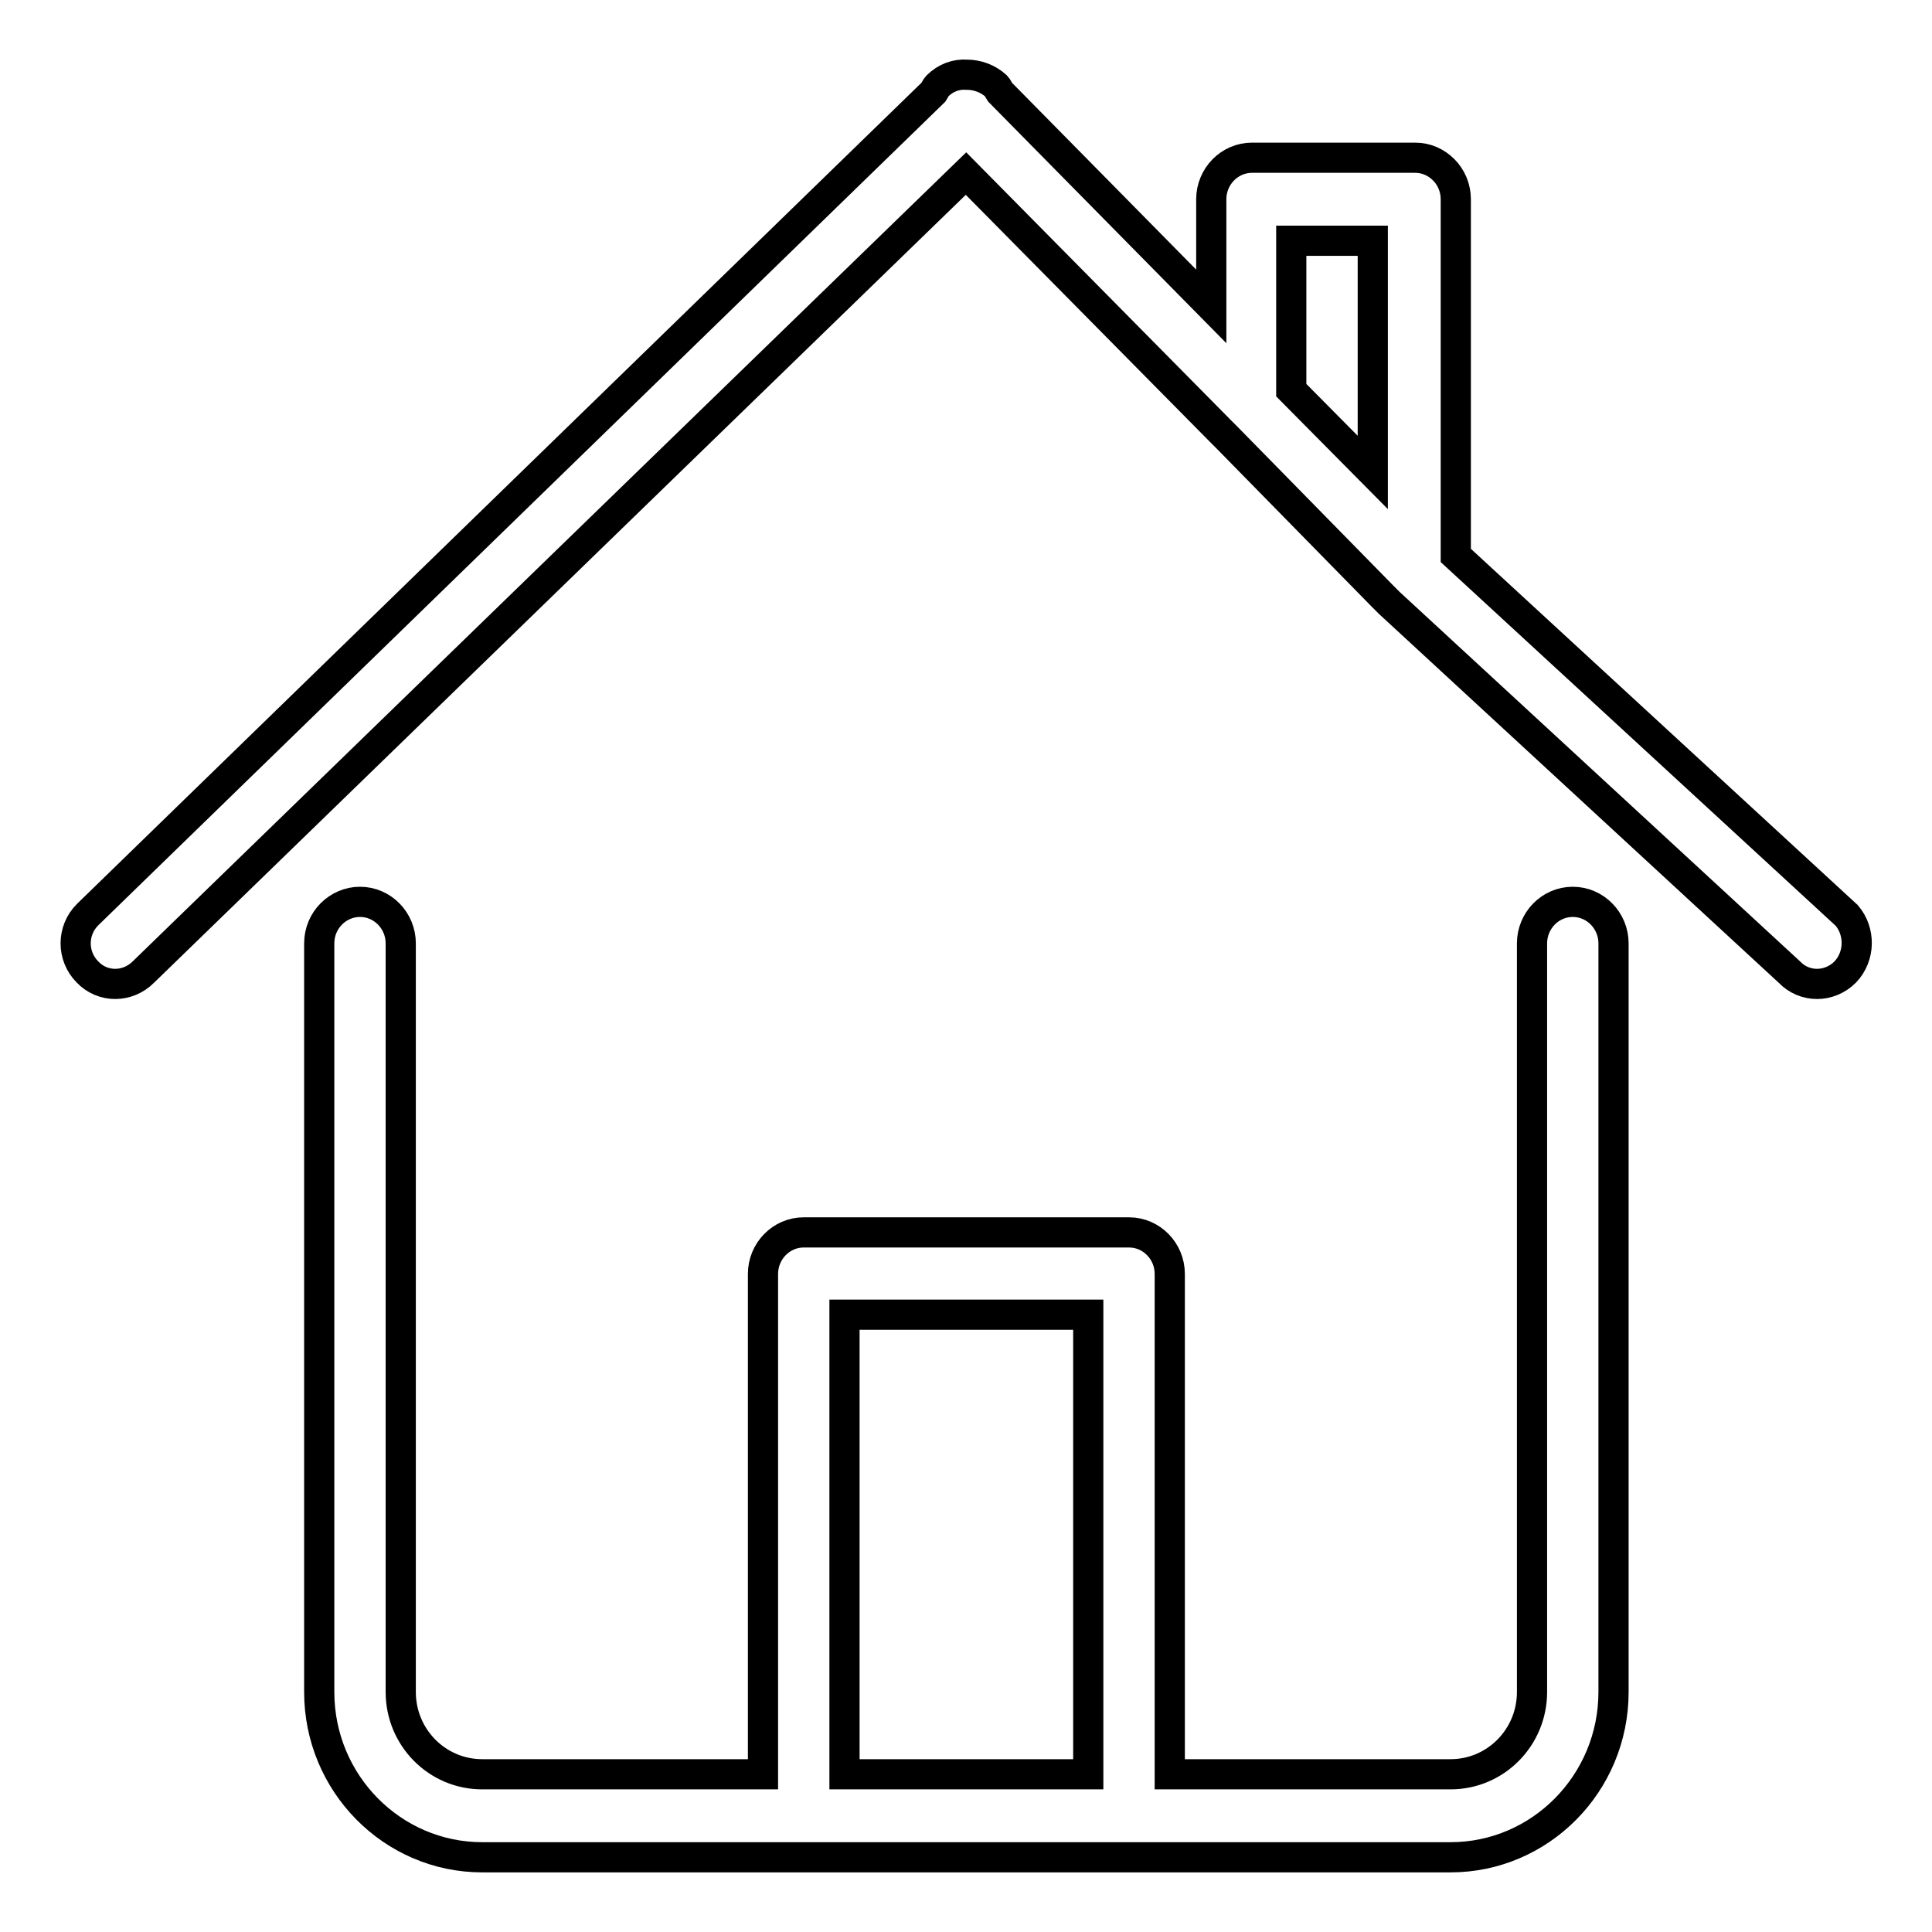 <?xml version="1.0" encoding="utf-8"?>
<!-- Svg Vector Icons : http://www.onlinewebfonts.com/icon -->
<!DOCTYPE svg PUBLIC "-//W3C//DTD SVG 1.1//EN" "http://www.w3.org/Graphics/SVG/1.1/DTD/svg11.dtd">
<svg version="1.1" xmlns="http://www.w3.org/2000/svg" xmlns:xlink="http://www.w3.org/1999/xlink" x="0px" y="0px" viewBox="0 0 256 256" enable-background="new 0 0 256 256" xml:space="preserve">
<g> <path stroke-width="4" fill-opacity="0" stroke="#000000"  d="M244.5,128.8c-2.1,2.1-5.4,2.1-7.4,0l-53-48.9c-0.3-0.3-0.6-0.6-0.9-0.9l-20.6-21c-0.3-0.3-0.6-0.6-0.9-0.9 L128,23L19,128.8c-2.1,2.1-5.4,2.1-7.4,0c-2.1-2.1-2.1-5.5,0-7.6l112.1-109c0.2-0.3,0.3-0.6,0.5-0.8c1.1-1.1,2.5-1.6,3.9-1.5 c1.4,0,2.8,0.5,3.9,1.5c0.2,0.2,0.3,0.5,0.5,0.8l28,28.4V26.4c0,0,0,0,0,0c0-3,2.4-5.5,5.4-5.5h21.6c1.5,0,2.8,0.6,3.8,1.6 c1,1,1.6,2.4,1.6,3.9v47.2l51.8,47.7C246.5,123.4,246.5,126.7,244.5,128.8z M181.9,31.9h-10.8v19.8l10.8,10.9V31.9z M47.7,119.5 c3,0,5.4,2.5,5.4,5.5v99.2c0,6,4.8,10.9,10.8,10.9h37.2h0v-66.3c0-3,2.4-5.5,5.4-5.5h43.1c3,0,5.4,2.5,5.4,5.5v66.3h0h37.2 c6,0,10.8-4.9,10.8-10.9l0-99.2c0-3,2.4-5.5,5.4-5.5s5.4,2.5,5.4,5.5v99.2c0,12.1-9.7,21.9-21.6,21.9H63.9 c-11.9,0-21.6-9.8-21.6-21.9v-99.2C42.3,121.9,44.8,119.5,47.7,119.5z M144.2,235.1v-60.9h-32.3v60.9h0H144.2L144.2,235.1z"/></g>
</svg>